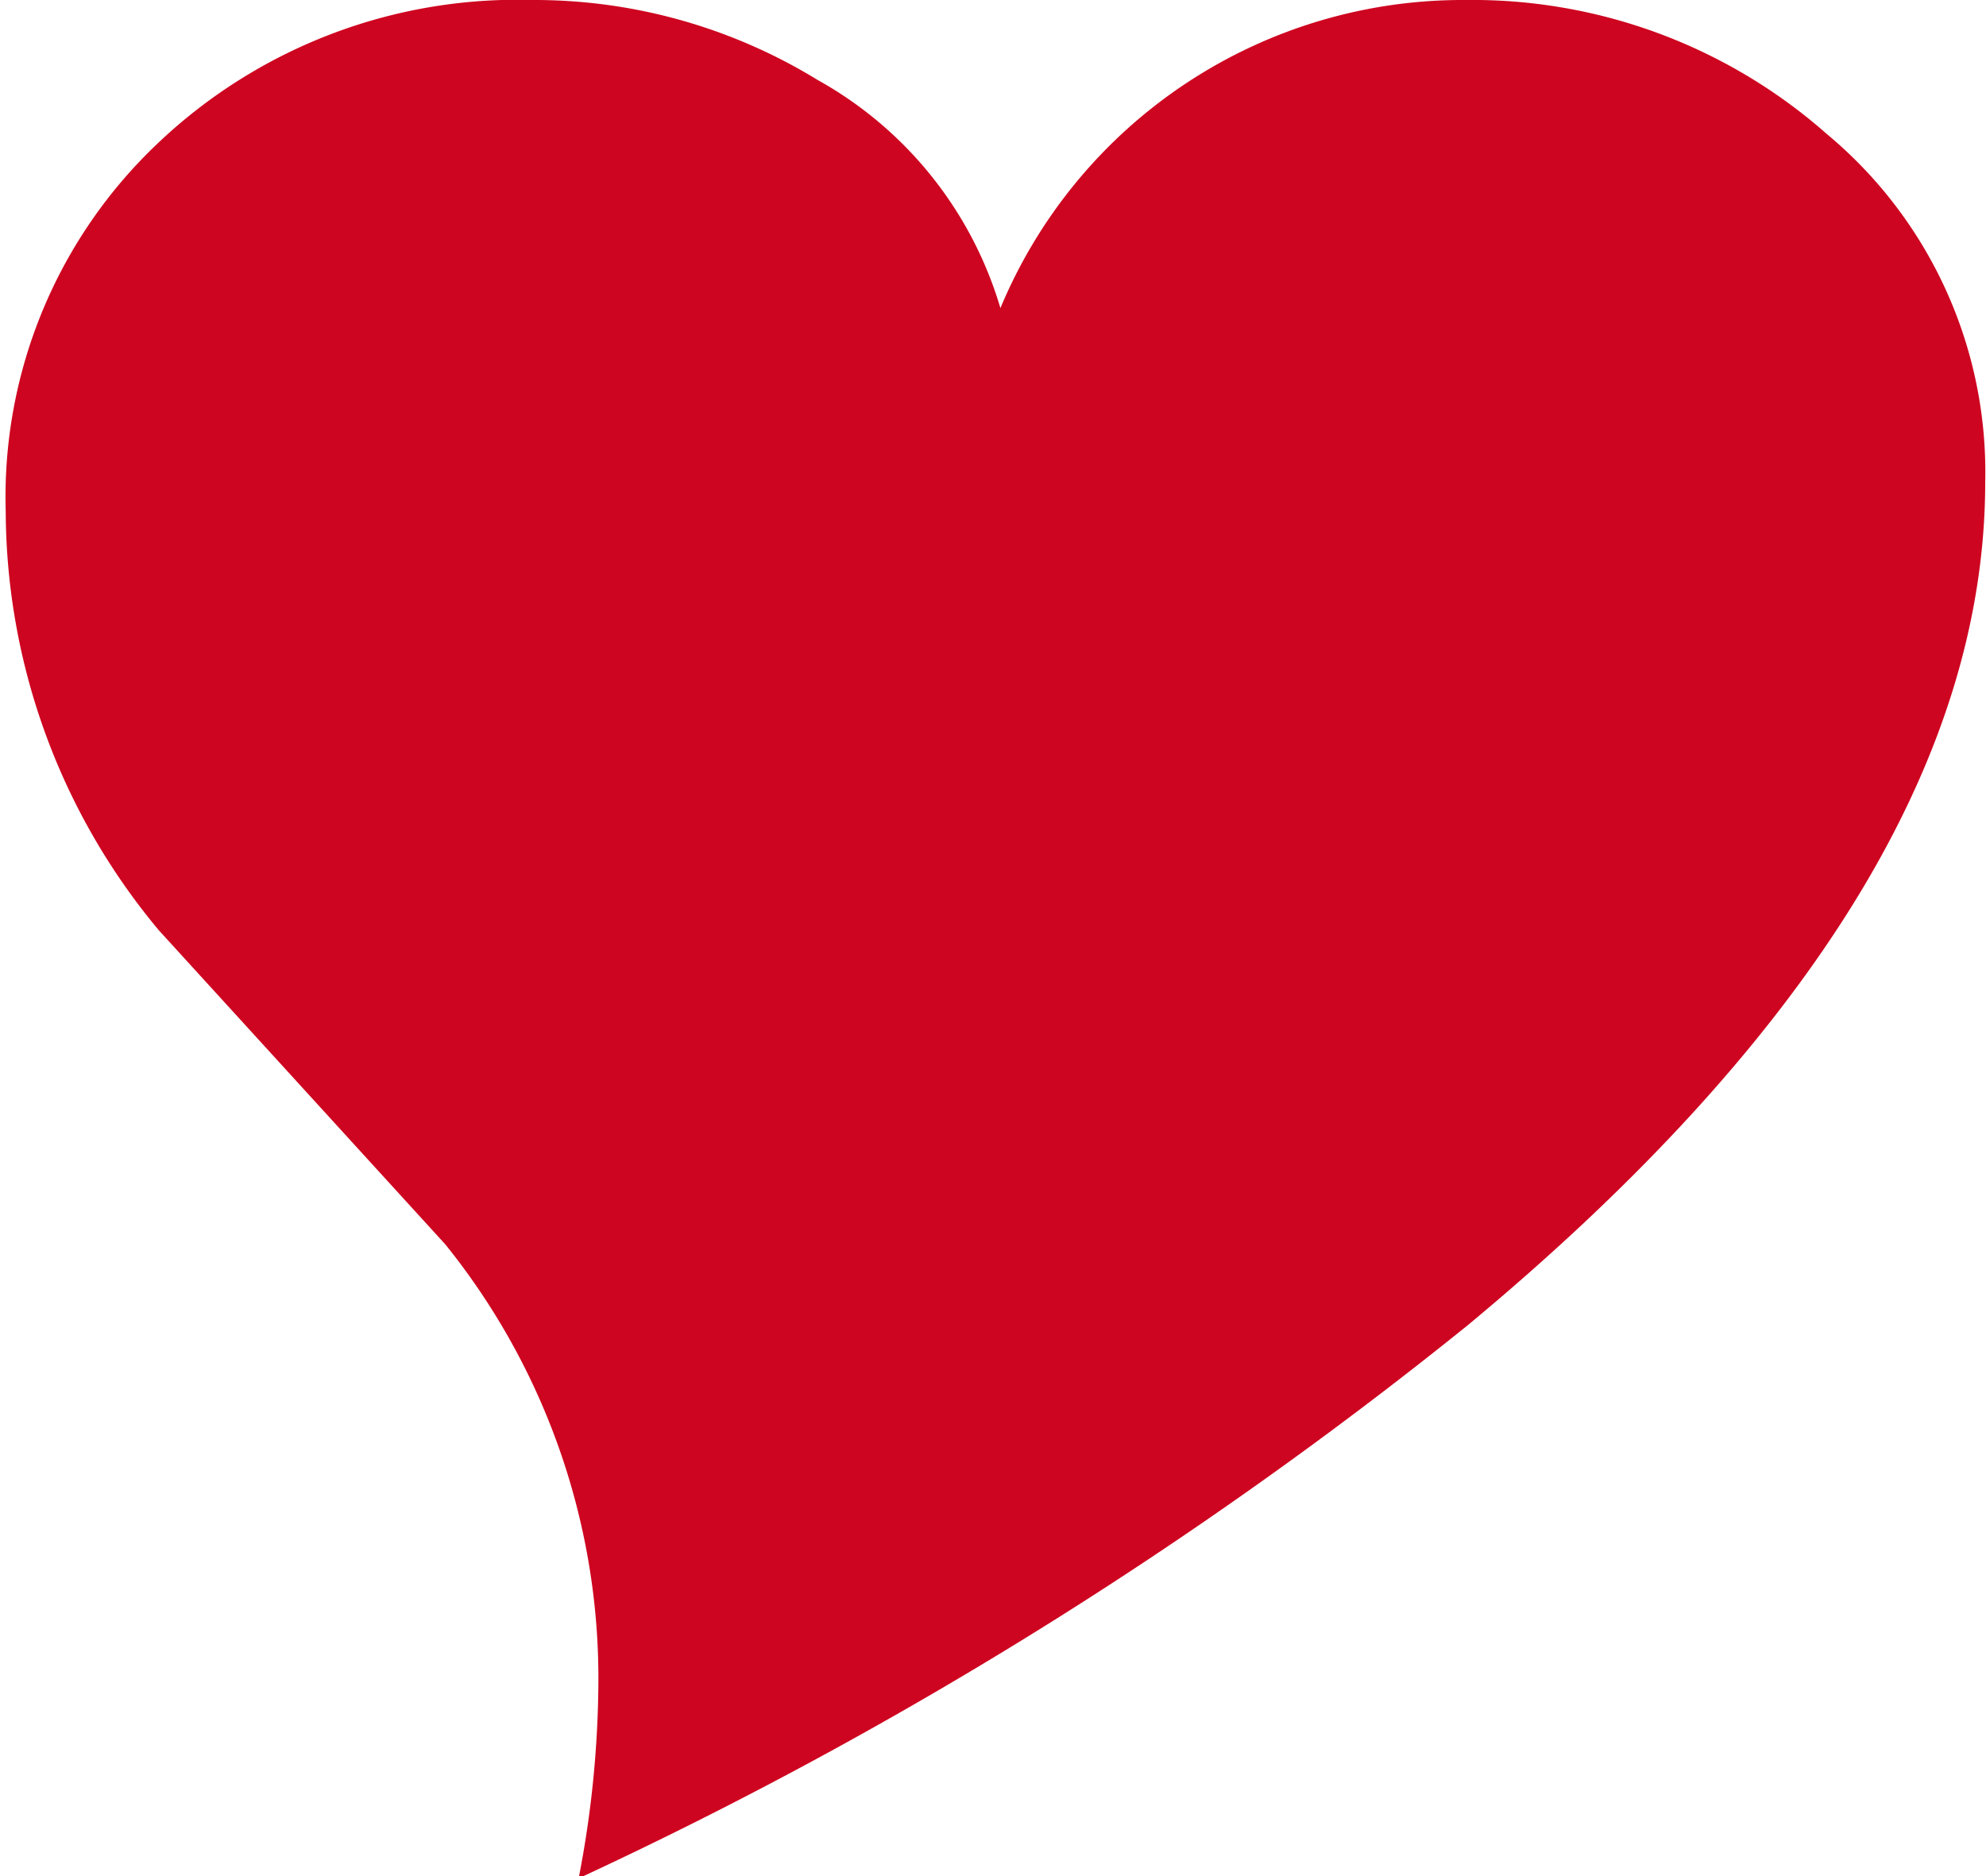 <svg xmlns="http://www.w3.org/2000/svg" width="7.09mm" height="6.7mm" viewBox="0 0 20.09 19"><title>top_mv_heart</title><path d="M240.66,731q0,4.19-5.24,8.54a43.54,43.54,0,0,1-9,5.6,10.6,10.6,0,0,0,.2-2,7,7,0,0,0-1.55-4.42l-2.9-3.18a6.65,6.65,0,0,1-1.55-4.24,4.93,4.93,0,0,1,1.53-3.72,5.28,5.28,0,0,1,3.8-1.46,5.48,5.48,0,0,1,2.89.81,3.91,3.91,0,0,1,1.85,2.31,5.07,5.07,0,0,1,4.71-3.12,5.42,5.42,0,0,1,3.66,1.36A4.45,4.45,0,0,1,240.66,731Z" transform="translate(-220.57 -726.12)" style="fill:#ce0520"/></svg>